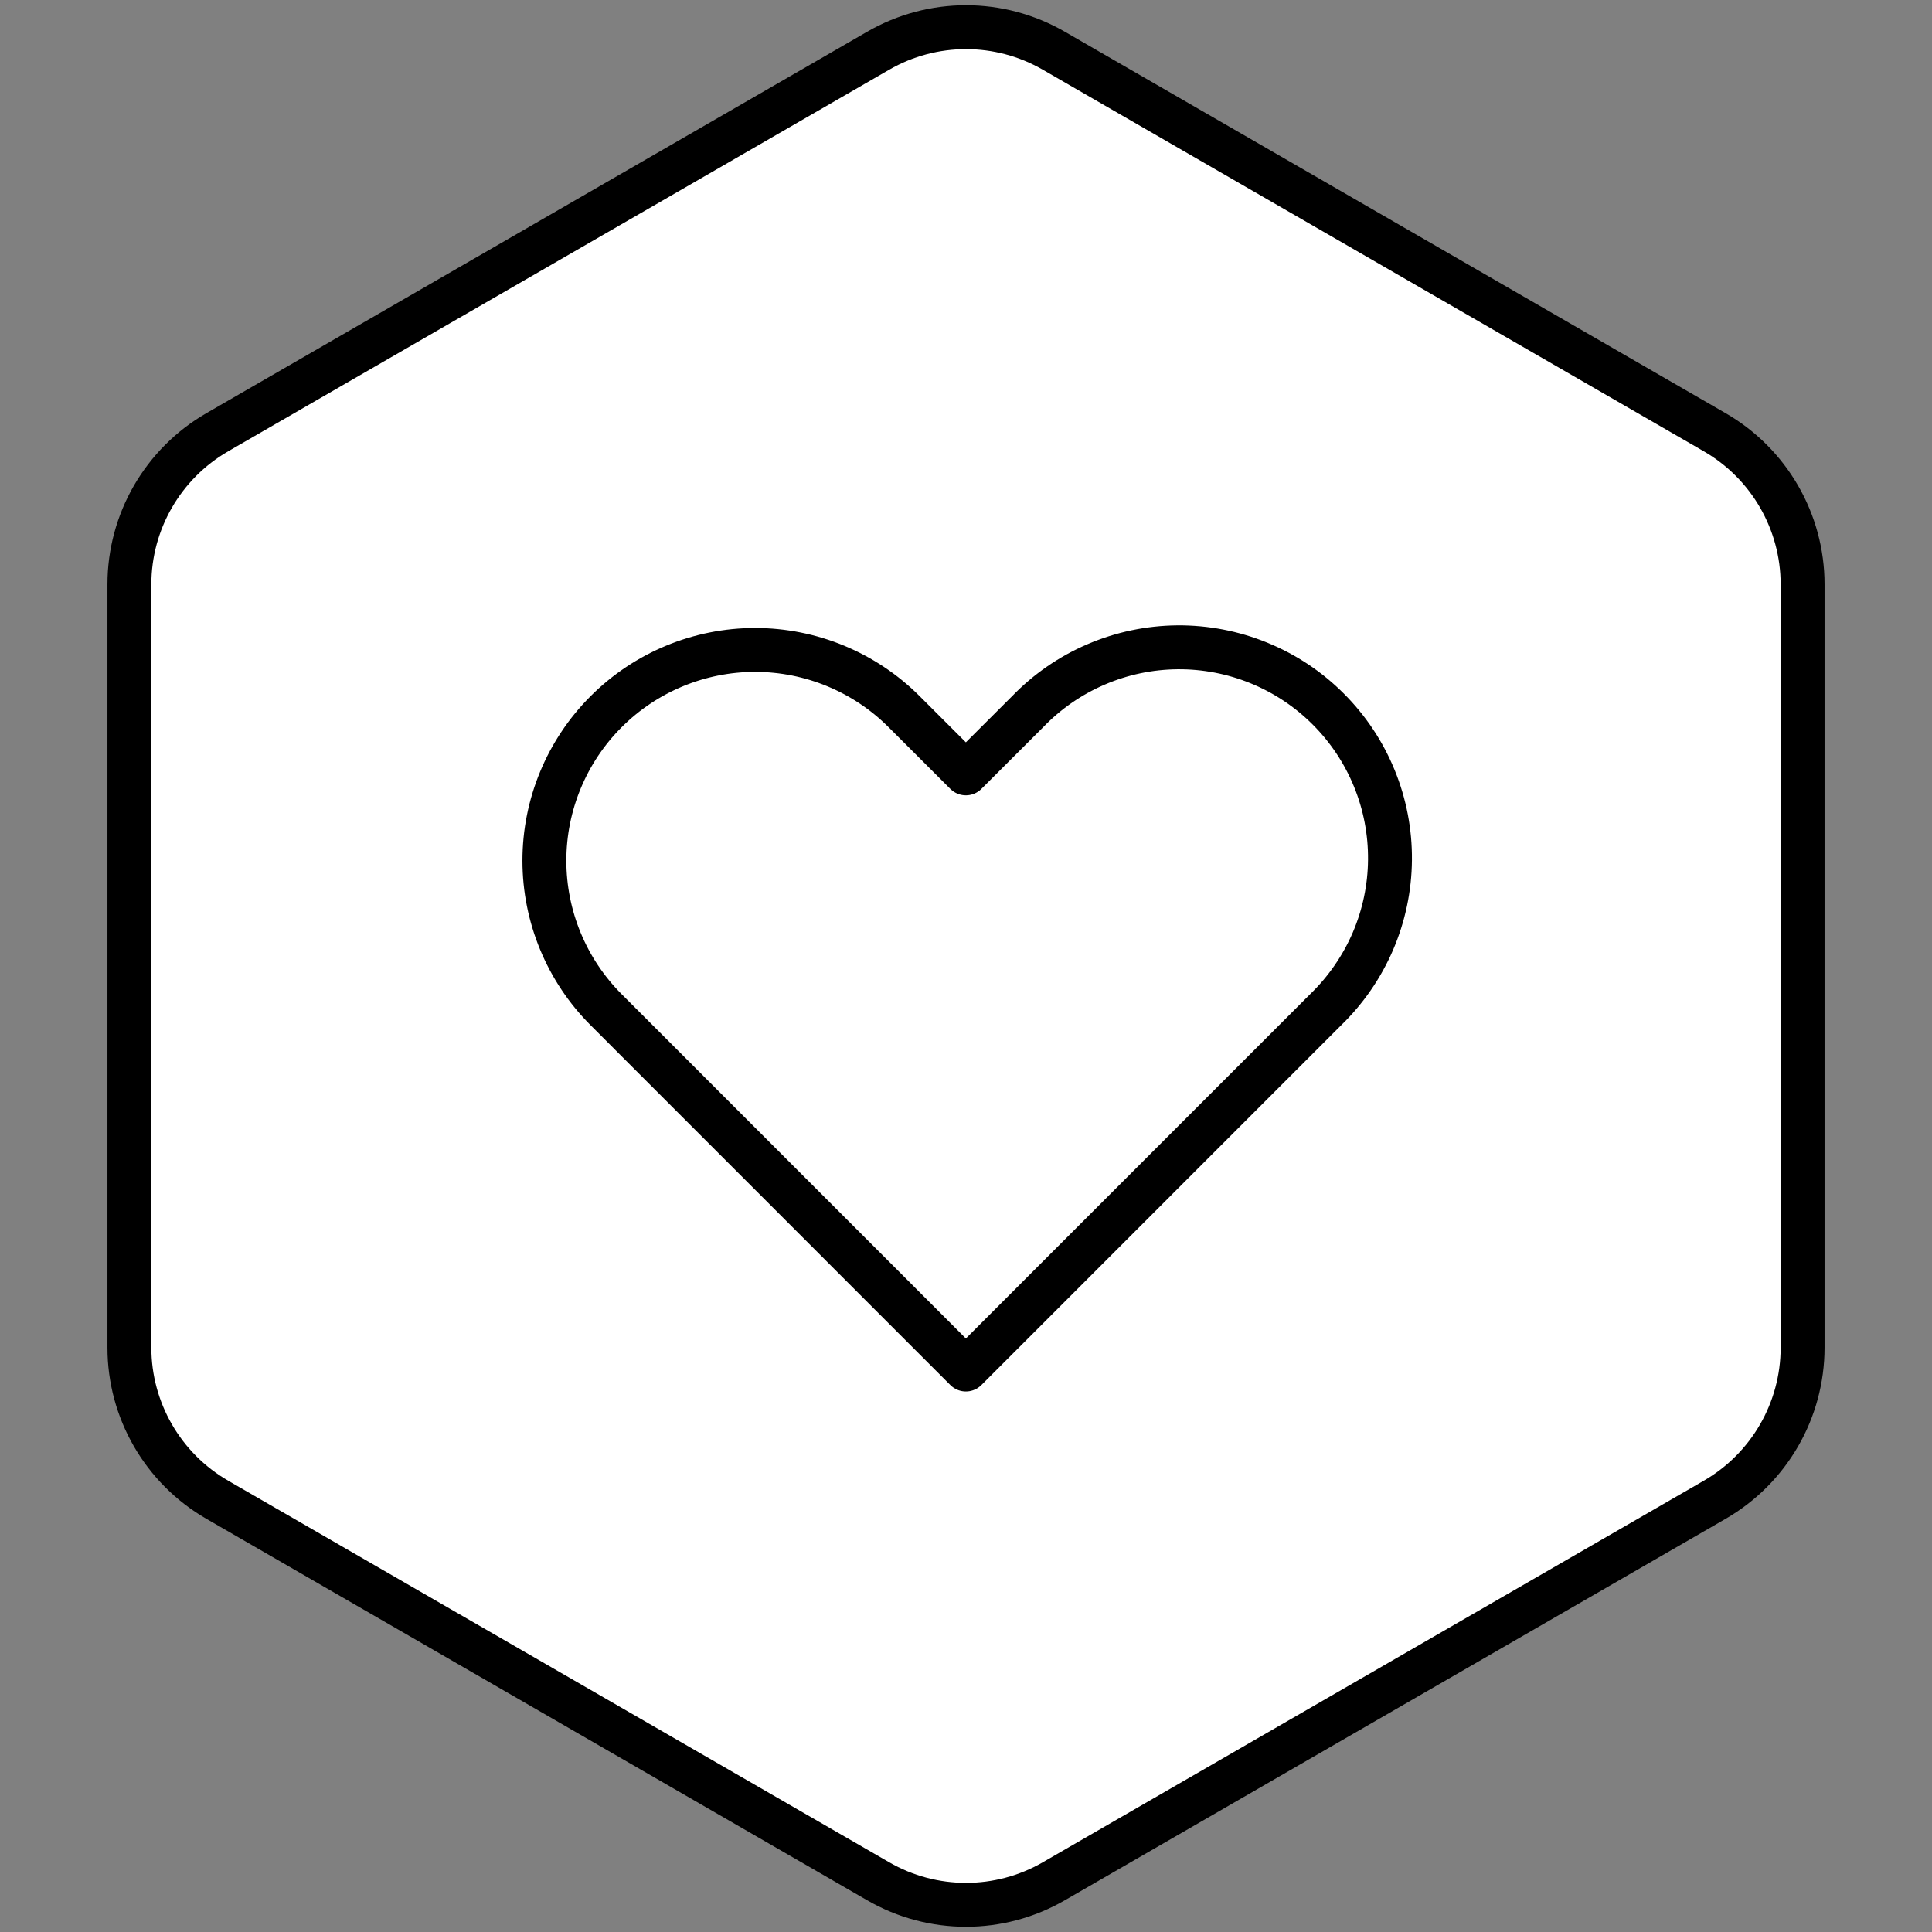 <svg width="44" height="44" viewBox="0 0 44 44" fill="none" xmlns="http://www.w3.org/2000/svg">
<rect x="0" y="0" width="44" height="44" fill="#808080" stroke="none"/>
<path d="M20 1.155C21.238 0.44 22.762 0.44 24 1.155L39.053 9.845C40.29 10.56 41.053 11.88 41.053 13.309V30.691C41.053 32.12 40.29 33.44 39.053 34.155L24 42.845C22.762 43.56 21.238 43.56 20 42.845L4.947 34.155C3.71 33.44 2.947 32.12 2.947 30.691V13.309C2.947 11.88 3.71 10.56 4.947 9.845L20 1.155Z" fill="white" stroke="black" style="fill:white;fill:white;fill-opacity:1;stroke:black;stroke:black;stroke-opacity:1;" stroke-linejoin="round"/>
<path fill-rule="evenodd" clip-rule="evenodd" d="M13.804 16.208C14.704 15.308 15.925 14.802 17.197 14.802C18.47 14.802 19.691 15.308 20.591 16.208L21.997 17.613L23.404 16.208C23.847 15.749 24.376 15.383 24.962 15.132C25.547 14.88 26.177 14.748 26.815 14.742C27.452 14.737 28.084 14.858 28.674 15.1C29.264 15.341 29.8 15.697 30.25 16.148C30.701 16.599 31.058 17.135 31.299 17.725C31.54 18.314 31.662 18.947 31.656 19.584C31.651 20.221 31.518 20.851 31.267 21.437C31.015 22.022 30.649 22.552 30.191 22.995L21.997 31.19L13.804 22.995C12.904 22.095 12.398 20.874 12.398 19.601C12.398 18.328 12.904 17.108 13.804 16.208V16.208Z" stroke="black" style="stroke:black;stroke:black;stroke-opacity:1;" stroke-linejoin="round"/>
</svg>
